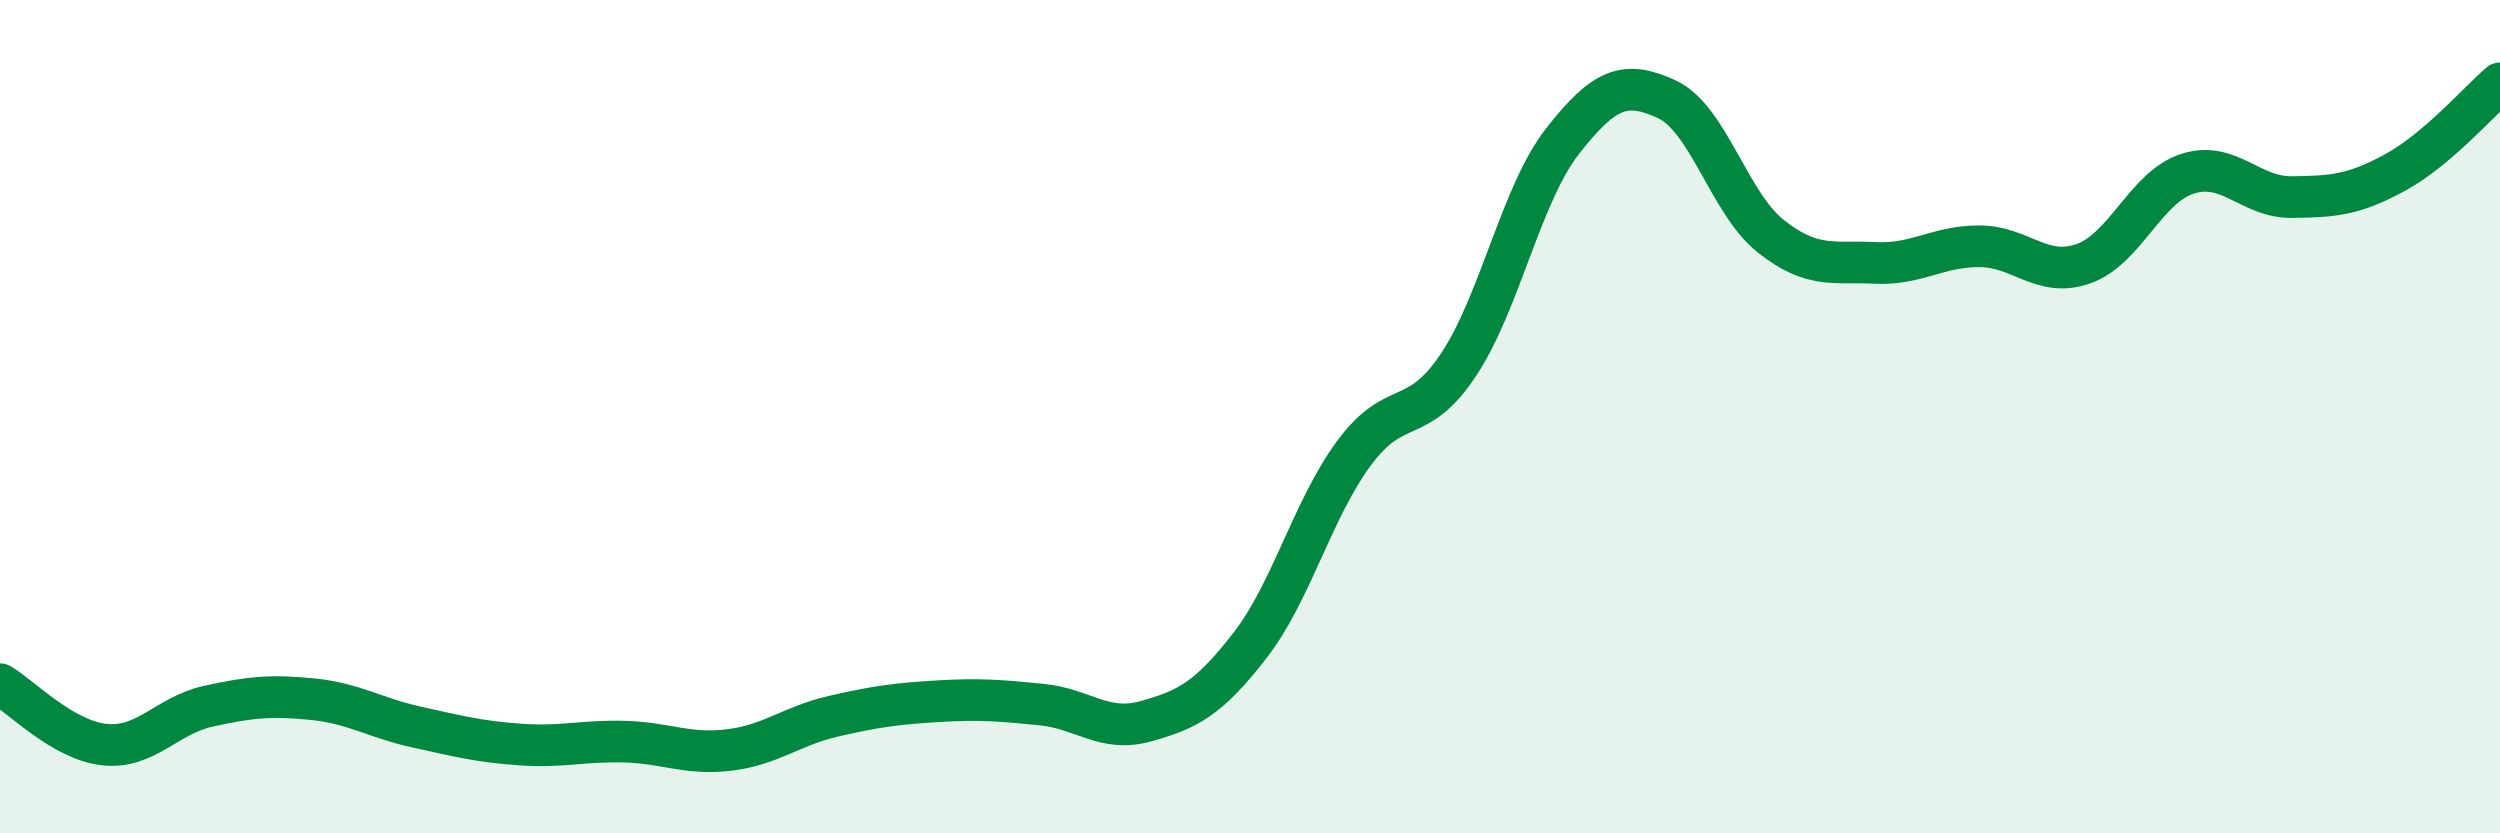 
    <svg width="60" height="20" viewBox="0 0 60 20" xmlns="http://www.w3.org/2000/svg">
      <path
        d="M 0,16.42 C 0.5,16.71 1.5,17.76 2.5,17.87 C 3.5,17.98 4,17.17 5,16.95 C 6,16.73 6.5,16.68 7.5,16.78 C 8.5,16.88 9,17.23 10,17.45 C 11,17.67 11.5,17.8 12.5,17.87 C 13.5,17.94 14,17.77 15,17.8 C 16,17.83 16.5,18.12 17.5,18 C 18.5,17.88 19,17.42 20,17.19 C 21,16.96 21.5,16.89 22.5,16.83 C 23.5,16.77 24,16.81 25,16.91 C 26,17.01 26.5,17.59 27.5,17.31 C 28.5,17.03 29,16.78 30,15.49 C 31,14.2 31.5,12.22 32.5,10.87 C 33.5,9.52 34,10.26 35,8.76 C 36,7.26 36.5,4.67 37.5,3.39 C 38.5,2.11 39,1.92 40,2.38 C 41,2.84 41.5,4.88 42.5,5.67 C 43.5,6.46 44,6.26 45,6.31 C 46,6.36 46.5,5.91 47.5,5.91 C 48.5,5.91 49,6.68 50,6.33 C 51,5.98 51.5,4.49 52.5,4.17 C 53.5,3.85 54,4.74 55,4.73 C 56,4.72 56.5,4.68 57.5,4.13 C 58.5,3.58 59.5,2.43 60,2L60 20L0 20Z"
        fill="#008740"
        opacity="0.1"
        stroke-linecap="round"
        stroke-linejoin="round"
      />
      <path
        d="M 0,16.42 C 0.5,16.71 1.5,17.76 2.5,17.87 C 3.5,17.98 4,17.17 5,16.95 C 6,16.73 6.5,16.68 7.5,16.78 C 8.5,16.88 9,17.23 10,17.45 C 11,17.67 11.5,17.8 12.5,17.87 C 13.5,17.94 14,17.77 15,17.8 C 16,17.83 16.5,18.12 17.5,18 C 18.5,17.88 19,17.42 20,17.19 C 21,16.96 21.5,16.89 22.5,16.83 C 23.5,16.77 24,16.81 25,16.91 C 26,17.01 26.5,17.59 27.5,17.31 C 28.5,17.03 29,16.78 30,15.49 C 31,14.2 31.5,12.22 32.5,10.87 C 33.5,9.52 34,10.26 35,8.76 C 36,7.26 36.5,4.67 37.5,3.39 C 38.5,2.11 39,1.92 40,2.38 C 41,2.84 41.5,4.88 42.5,5.67 C 43.5,6.46 44,6.26 45,6.31 C 46,6.36 46.5,5.91 47.5,5.91 C 48.5,5.91 49,6.68 50,6.33 C 51,5.98 51.5,4.49 52.5,4.17 C 53.5,3.85 54,4.74 55,4.73 C 56,4.72 56.5,4.68 57.5,4.13 C 58.5,3.58 59.5,2.43 60,2"
        stroke="#008740"
        stroke-width="1"
        fill="none"
        stroke-linecap="round"
        stroke-linejoin="round"
      />
    </svg>
  